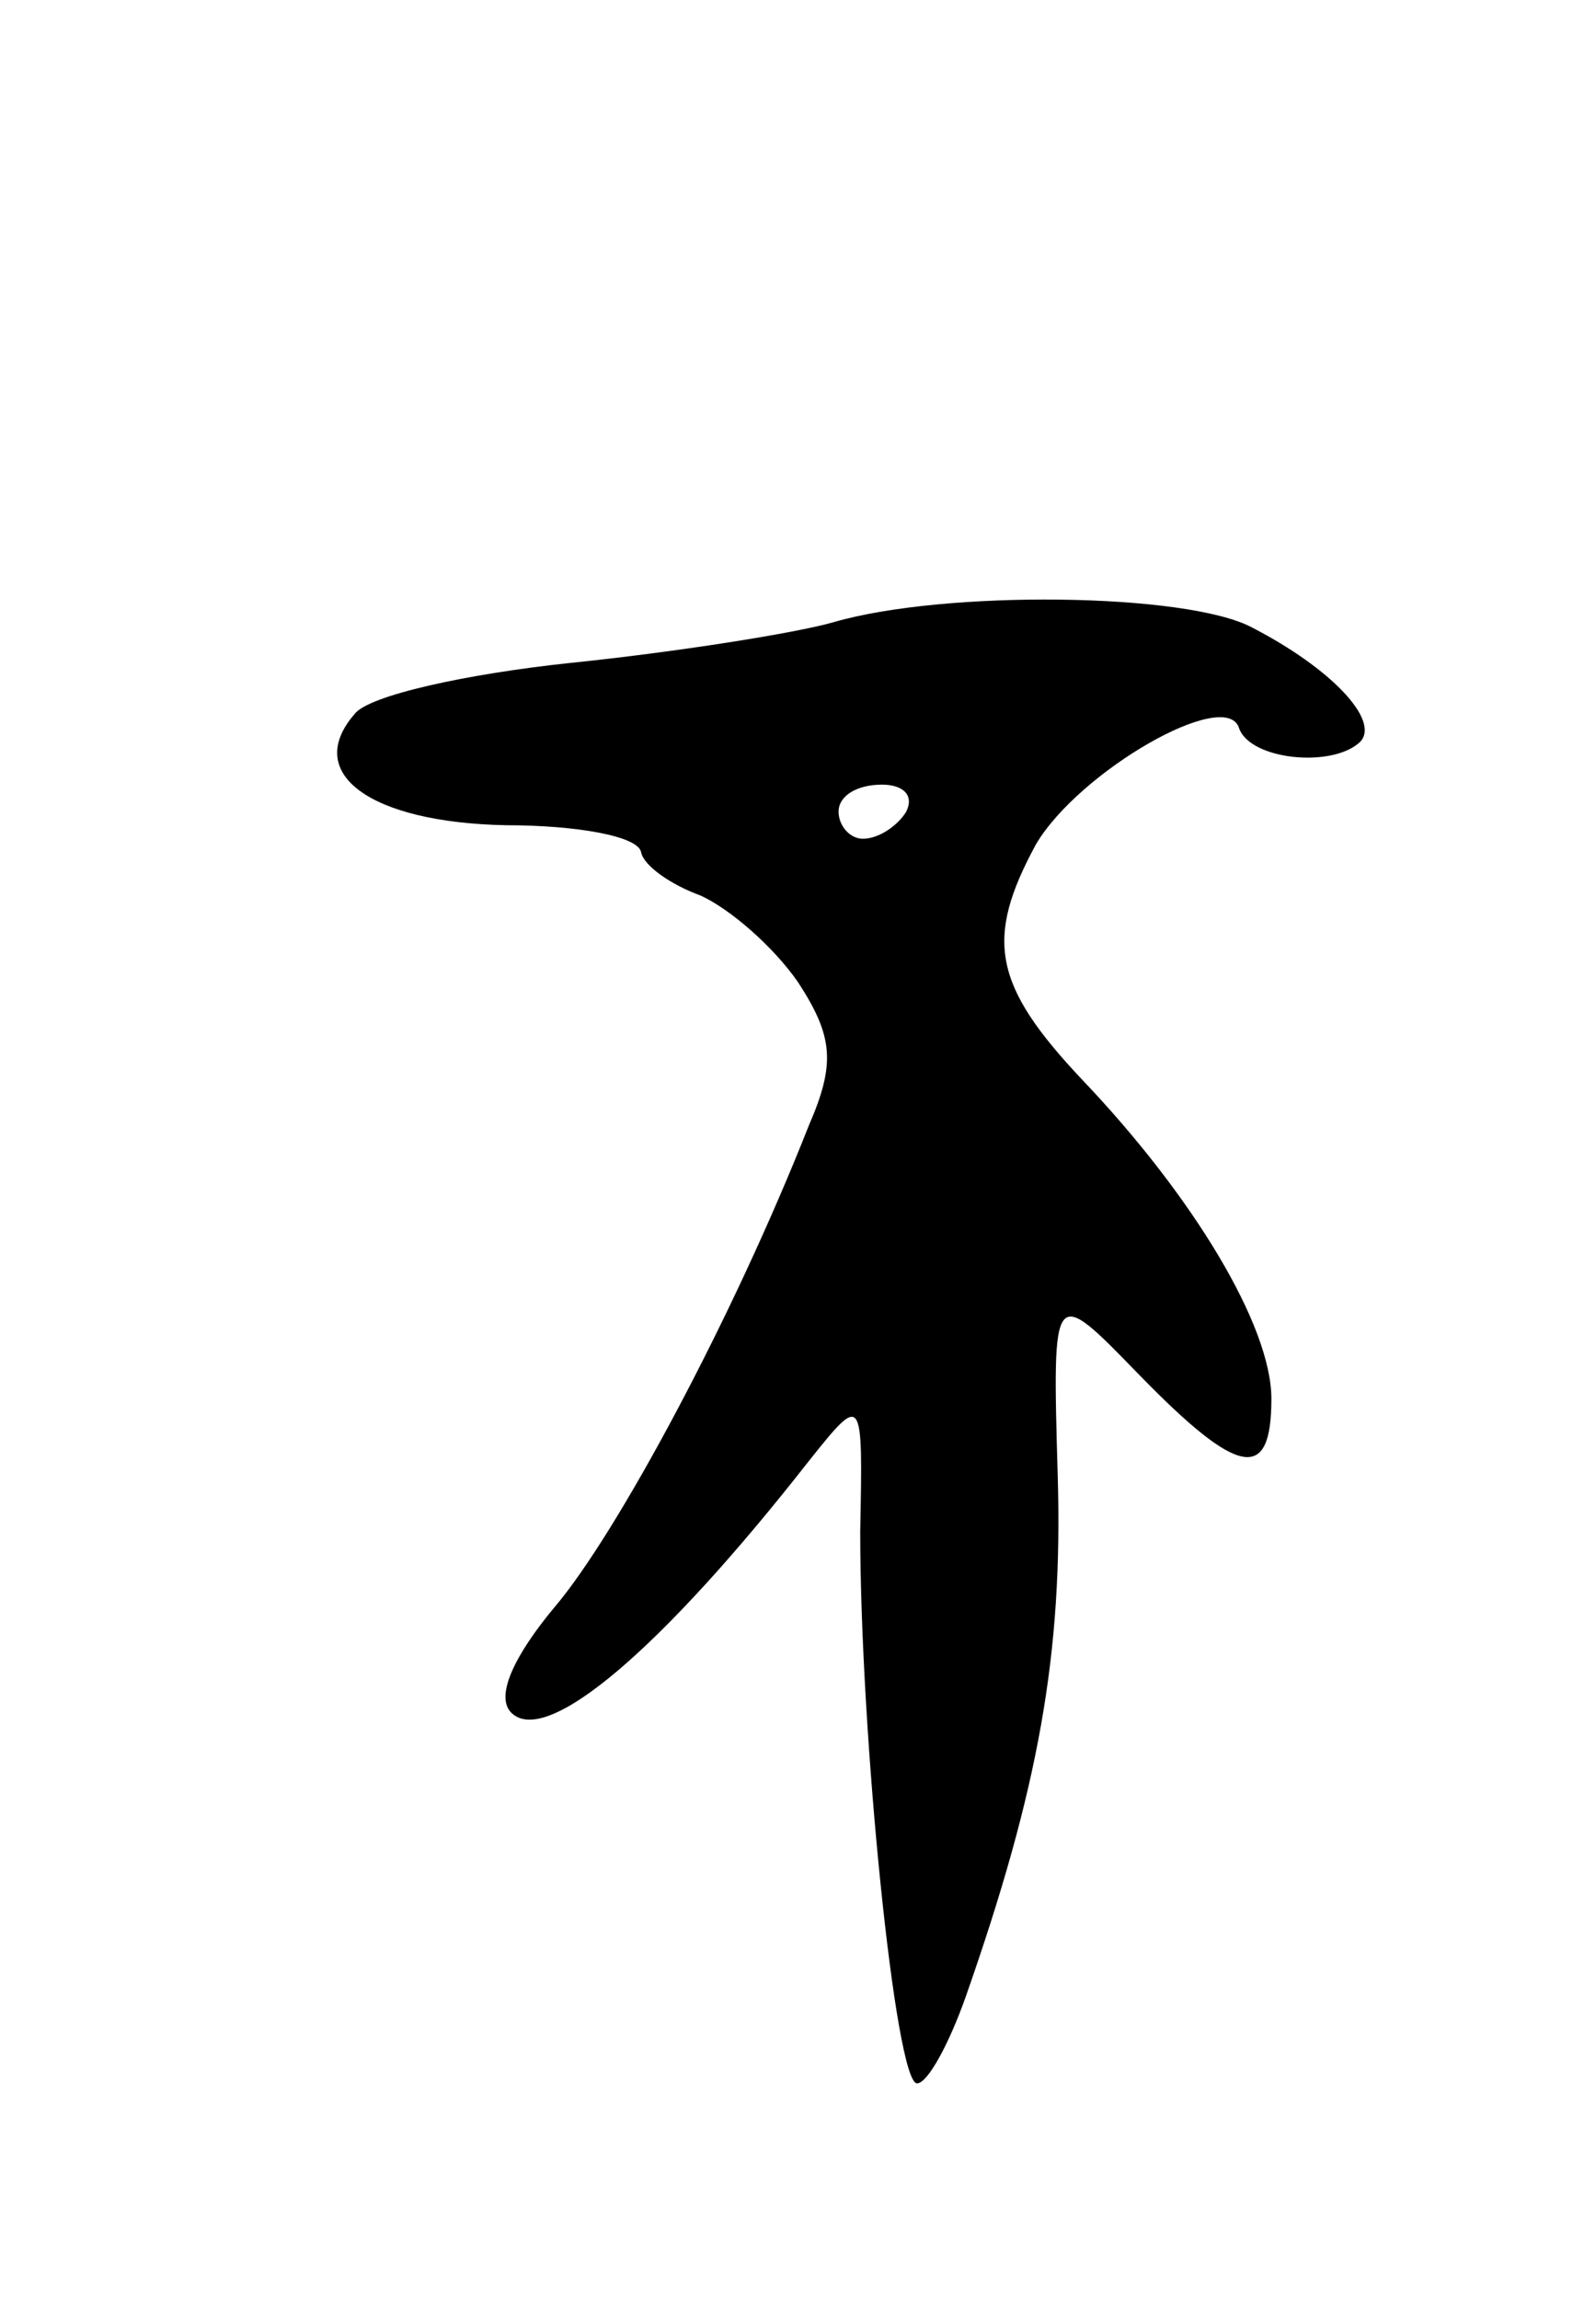 <svg version="1.0" xmlns="http://www.w3.org/2000/svg" width="59" height="85" viewBox="0 0 59 85" ><g transform="translate(0,85) scale(0.1,-0.1)" ><path d="M308 620 c-14 -4 -58 -11 -97 -15 -38 -4 -75 -12 -80 -19 -19 -22 6 -40 56 -41 26 0 49 -4 50 -10 1 -5 11 -12 22 -16 11 -5 27 -19 36 -32 13 -20 14 -30 4 -53 -28 -71 -71 -151 -94 -178 -15 -18 -22 -33 -16 -39 13 -13 56 24 110 93 20 25 20 25 19 -26 0 -75 13 -204 21 -204 4 0 12 15 18 32 27 77 36 127 34 193 -2 70 -2 70 30 37 37 -38 49 -40 49 -9 0 27 -29 75 -70 118 -33 35 -36 52 -17 87 16 27 70 58 75 43 4 -12 35 -15 45 -5 7 8 -11 27 -40 42 -24 13 -114 14 -155 2z m27 -70 c-3 -5 -10 -10 -16 -10 -5 0 -9 5 -9 10 0 6 7 10 16 10 8 0 12 -4 9 -10z"/></g></svg> 
